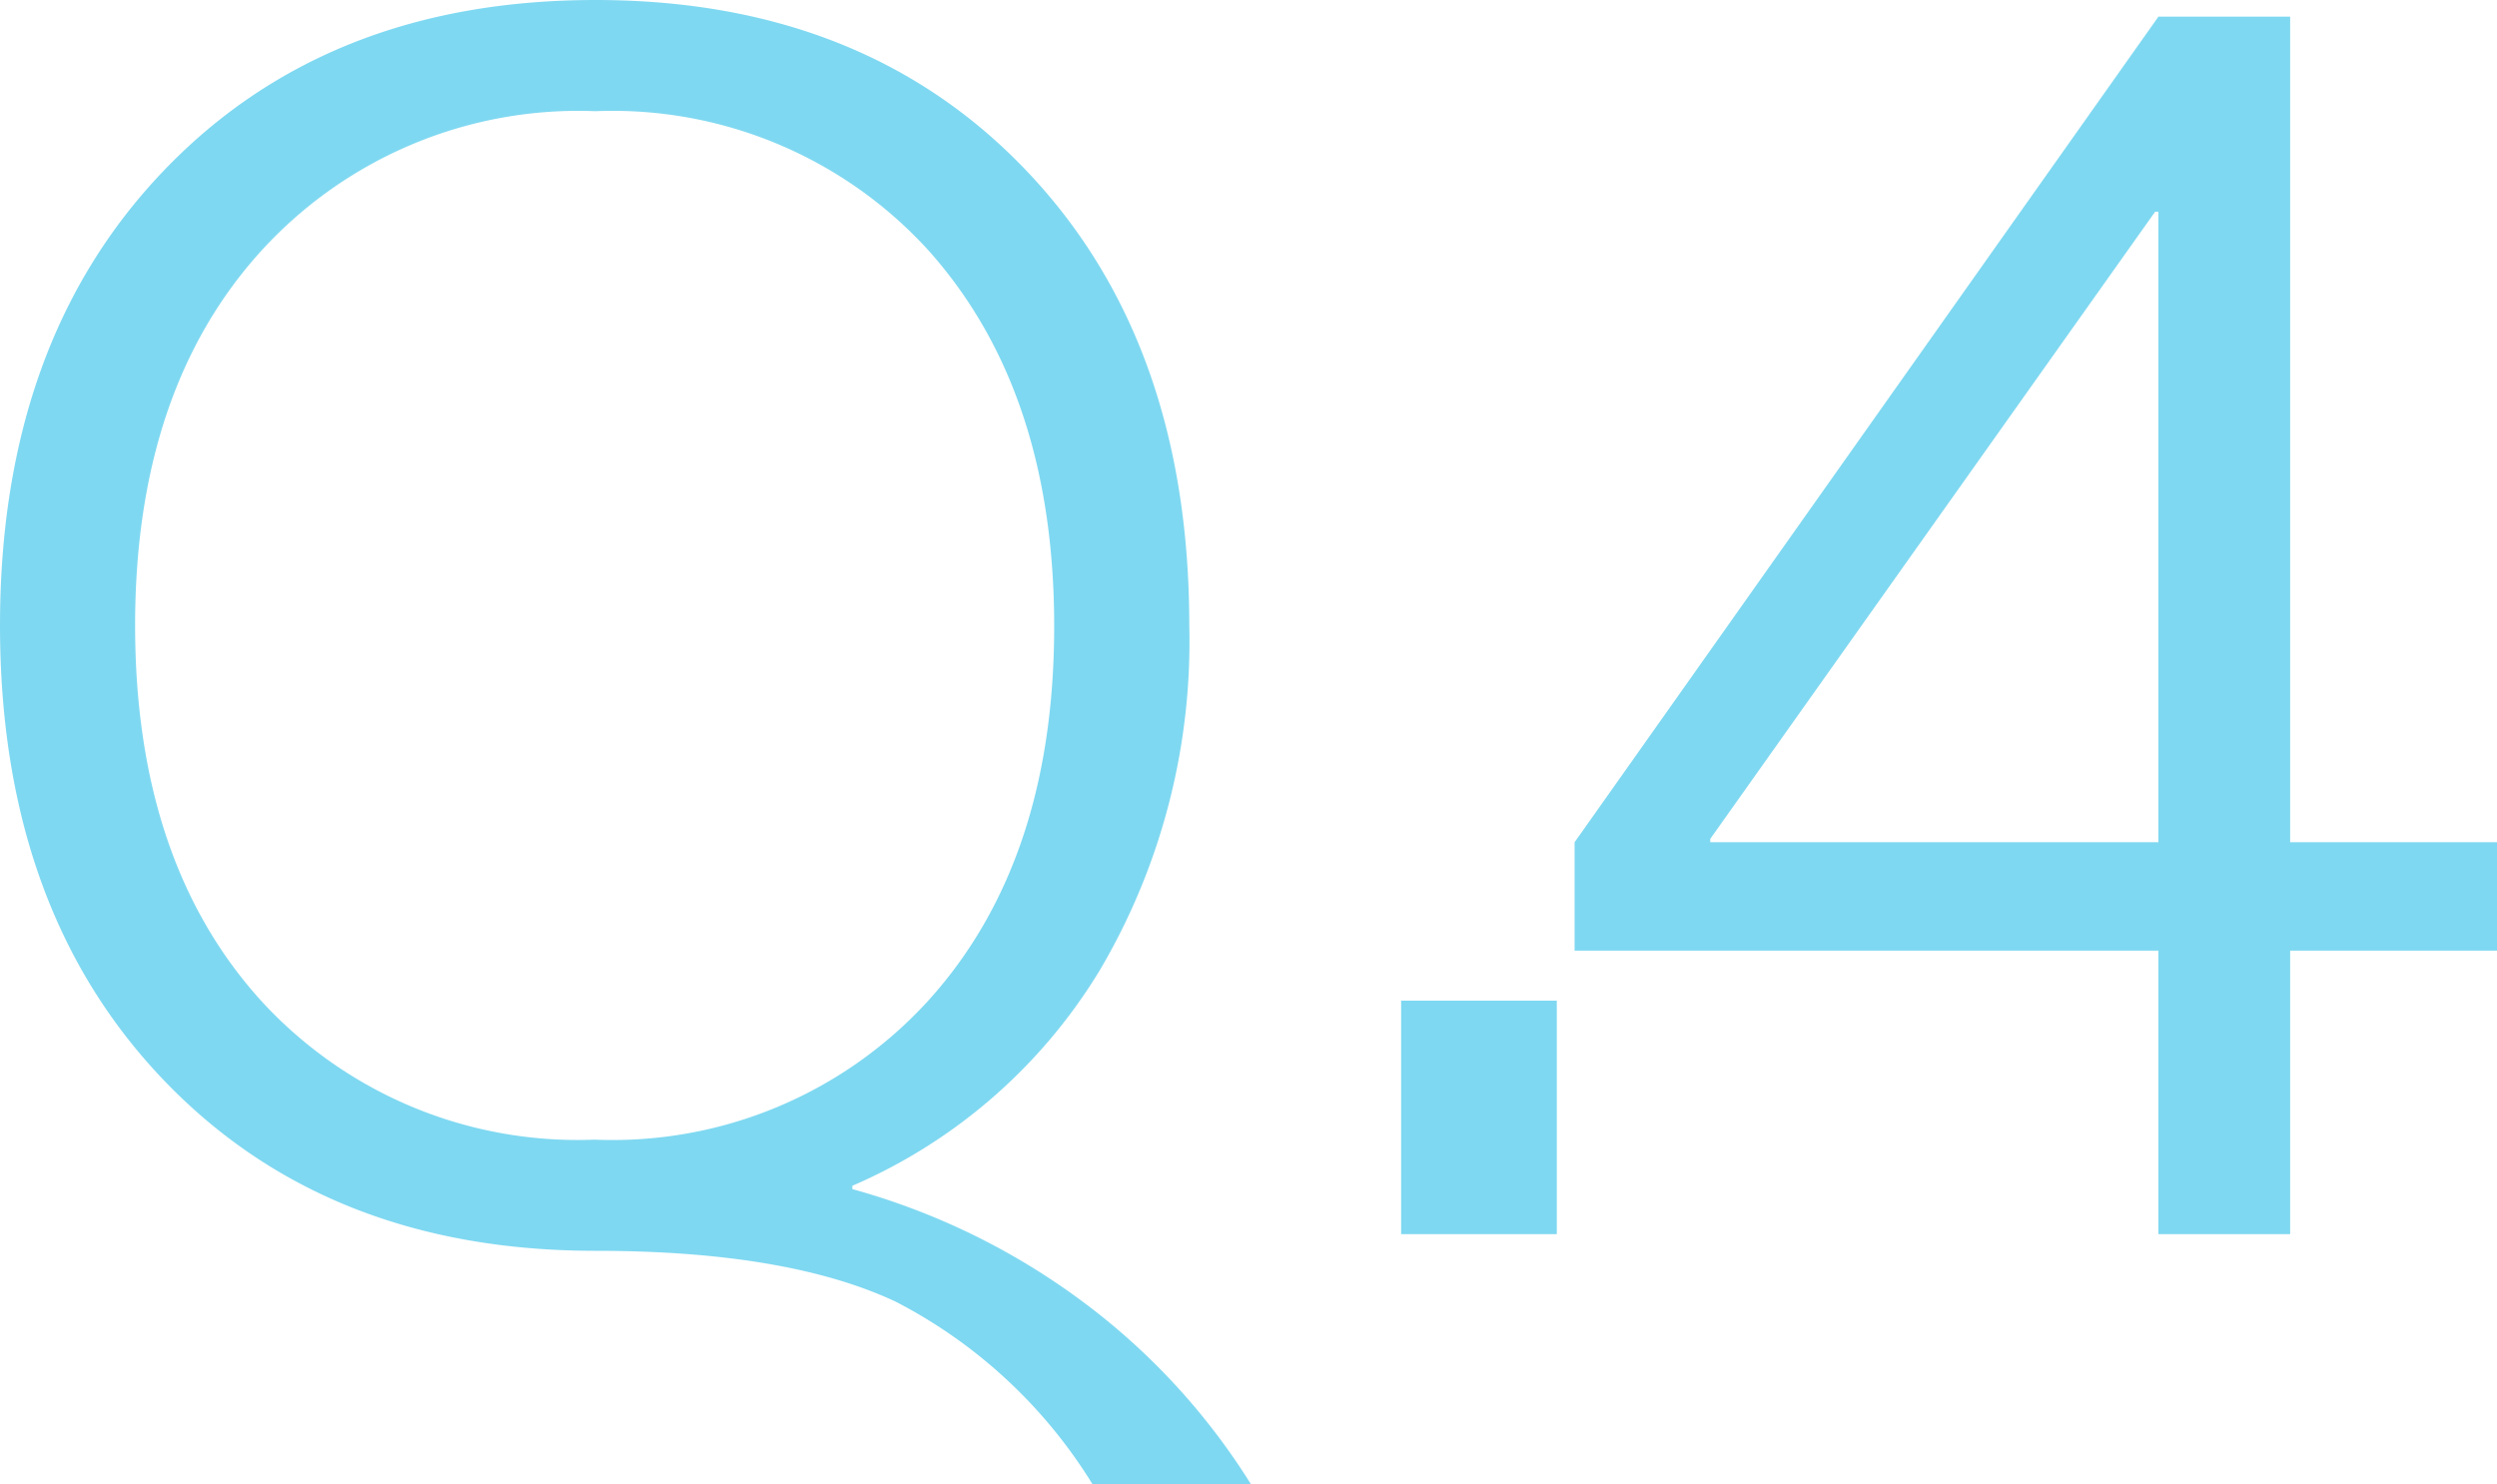 <svg xmlns="http://www.w3.org/2000/svg" viewBox="0 0 89.82 53.4"><defs><style>.cls-1{opacity:0.5;}.cls-2{fill:#00b2e3;}</style></defs><title>q04</title><g id="レイヤー_2" data-name="レイヤー 2"><g id="design"><g class="cls-1"><path class="cls-2" d="M21.42,45q-9.66,0-15.54-6.15T0,22.5Q0,12.3,5.88,6.15T21.42,0q9.66,0,15.51,6.15T42.78,22.5a23.28,23.28,0,0,1-3.21,12.39,19.38,19.38,0,0,1-8.91,7.77v.12a25,25,0,0,1,8.22,4A24,24,0,0,1,45,53.4H39.3a18,18,0,0,0-7.08-6.57Q28.32,45,21.42,45Zm0-41a15.43,15.43,0,0,0-12,5Q4.86,14,4.86,22.5T9.39,36a15.43,15.43,0,0,0,12,5,15.36,15.36,0,0,0,12-5q4.53-5,4.53-13.47T33.39,9A15.36,15.36,0,0,0,21.42,4Z"/><path class="cls-2" d="M50.4,44.4V36H56v8.4Z"/><path class="cls-2" d="M82.38,30.3h7.44v3.9H82.38V44.4H77.64V34.2h-21V30.3L77.64.6h4.74Zm-4.74,0V7.62h-.12l-16,22.56v.12Z"/></g></g></g></svg>